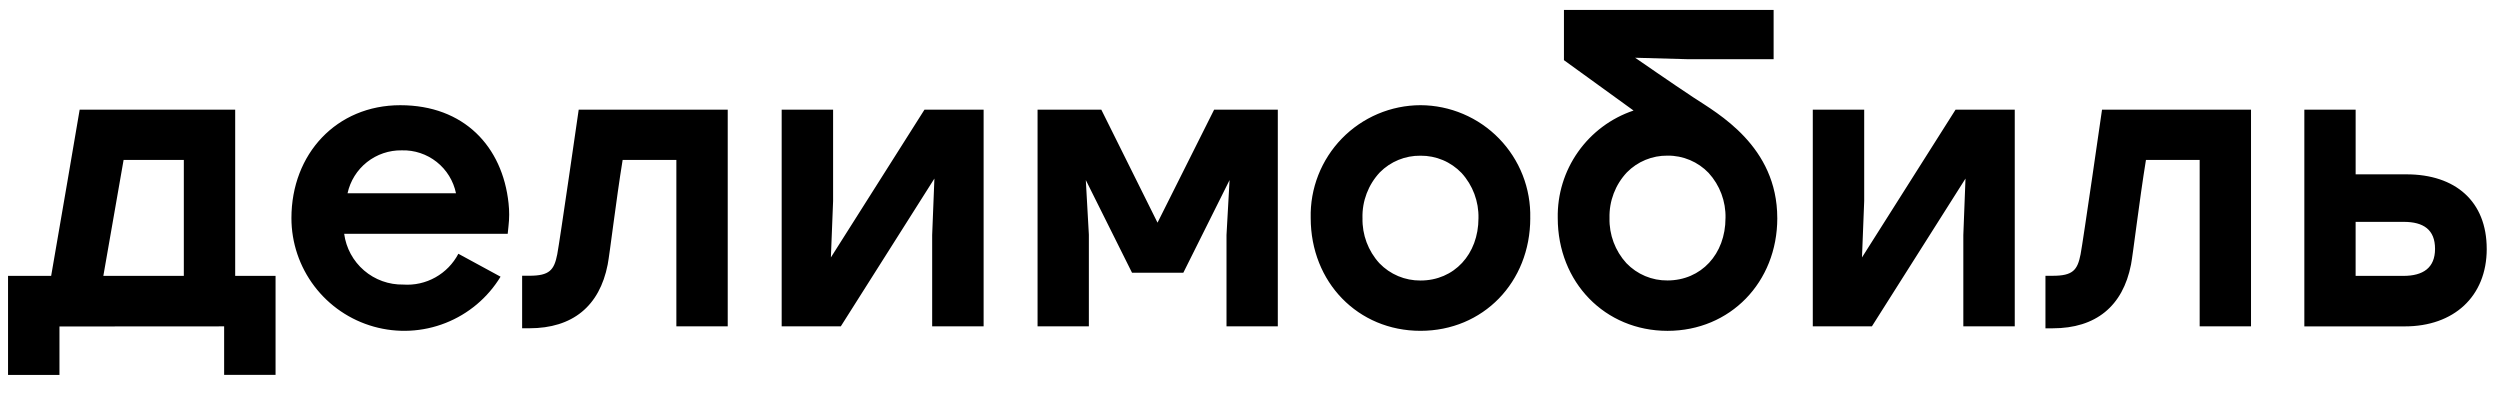 <?xml version="1.0" encoding="UTF-8"?> <svg xmlns="http://www.w3.org/2000/svg" width="121" height="19" viewBox="0 0 121 19" fill="none"><g clip-path="url(#clip0_652_8)"><path fill-rule="evenodd" clip-rule="evenodd" d="M47.607 5.307V15.795H45.117V11.375L45.225 8.642L40.695 15.795H37.833V5.307H40.322V9.727L40.215 12.46L44.745 5.307L47.607 5.307ZM74.065 10.554C74.065 13.665 71.78 16.011 68.753 16.012C65.727 16.013 63.438 13.663 63.438 10.551C63.421 9.842 63.545 9.136 63.805 8.475C64.064 7.815 64.453 7.212 64.947 6.704C65.442 6.195 66.034 5.791 66.687 5.513C67.341 5.236 68.043 5.093 68.753 5.091C69.462 5.094 70.164 5.238 70.817 5.516C71.47 5.793 72.061 6.198 72.556 6.707C73.05 7.216 73.439 7.818 73.698 8.479C73.957 9.139 74.081 9.845 74.064 10.554H74.065ZM65.945 10.554C65.925 11.361 66.218 12.144 66.762 12.74C67.019 13.008 67.329 13.22 67.671 13.364C68.013 13.508 68.381 13.58 68.753 13.577C70.38 13.577 71.557 12.308 71.558 10.559C71.577 9.752 71.284 8.97 70.741 8.373C70.485 8.106 70.177 7.893 69.835 7.749C69.493 7.605 69.126 7.533 68.755 7.536H68.747C68.383 7.532 68.022 7.601 67.685 7.739C67.348 7.877 67.042 8.082 66.786 8.34C66.225 8.938 65.923 9.732 65.944 10.55L65.945 10.554ZM120.358 12.045C120.358 14.36 118.752 15.797 116.398 15.797H111.53V5.307H114.013V8.438H116.468C118.849 8.437 120.357 9.752 120.357 12.044L120.358 12.045ZM114.014 13.353H116.322C117.281 13.353 117.856 12.962 117.856 12.045C117.856 11.116 117.298 10.738 116.34 10.738H114.012V13.353H114.014ZM58.763 5.309L56.024 10.777L53.304 5.309H50.218V15.795H52.701V11.36L52.553 8.715L54.79 13.2H57.273L59.511 8.715L59.363 11.37V15.795H61.846V5.307H58.762L58.763 5.309ZM86.021 10.556C86.021 13.666 83.736 16.012 80.709 16.013C77.683 16.014 75.395 13.665 75.395 10.553C75.373 9.408 75.717 8.286 76.378 7.351C77.038 6.415 77.979 5.714 79.064 5.35L75.695 2.912V0.482H85.843V2.864H81.637L79.141 2.795C79.141 2.795 81.008 4.088 81.974 4.724C83.134 5.488 86.02 7.073 86.02 10.554L86.021 10.556ZM83.515 10.556C83.534 9.749 83.242 8.966 82.698 8.37C82.442 8.102 82.133 7.89 81.792 7.746C81.45 7.602 81.083 7.529 80.712 7.533H80.703C80.339 7.529 79.977 7.599 79.64 7.738C79.303 7.877 78.998 8.082 78.742 8.342C78.181 8.939 77.879 9.733 77.9 10.552C77.88 11.358 78.173 12.142 78.717 12.737C78.974 13.005 79.284 13.218 79.626 13.362C79.968 13.506 80.336 13.578 80.708 13.574C82.334 13.571 83.514 12.303 83.514 10.554L83.515 10.556ZM24.611 10.944L24.573 11.316H16.658C16.75 12.005 17.092 12.637 17.62 13.09C18.147 13.543 18.823 13.786 19.518 13.773C20.059 13.811 20.6 13.69 21.073 13.425C21.547 13.16 21.933 12.763 22.185 12.282L24.227 13.392C23.608 14.409 22.673 15.196 21.565 15.632C20.458 16.069 19.238 16.131 18.091 15.809C16.945 15.488 15.935 14.801 15.215 13.852C14.495 12.904 14.105 11.746 14.105 10.556C14.105 7.445 16.29 5.092 19.373 5.092C22.456 5.092 24.321 7.088 24.614 9.838C24.655 10.206 24.654 10.577 24.611 10.944ZM22.07 9.354C21.946 8.755 21.616 8.218 21.136 7.838C20.656 7.458 20.057 7.259 19.445 7.277C18.835 7.267 18.241 7.468 17.762 7.846C17.284 8.225 16.951 8.758 16.821 9.354H22.07ZM28.009 5.309C28.009 5.309 27.087 11.716 26.971 12.307C26.821 13.074 26.595 13.346 25.622 13.346H25.271V15.888H25.623C27.708 15.888 29.018 14.822 29.412 12.804C29.51 12.304 29.818 9.695 30.136 7.74H32.736V15.795H35.222V5.307H28.009V5.309ZM101.738 5.309C101.738 5.309 100.816 11.717 100.7 12.309C100.55 13.076 100.324 13.348 99.352 13.348H99V15.89H99.352C101.436 15.89 102.746 14.823 103.141 12.806C103.238 12.306 103.546 9.697 103.864 7.742H106.464V15.795H108.949V5.307H101.738V5.309ZM13.337 13.351V18.145H10.848V15.796L2.878 15.801V18.146H0.389V13.352H2.476C2.729 11.935 3.856 5.307 3.856 5.307H11.383V13.352H13.335L13.337 13.351ZM5.002 13.351H8.897V7.741H5.982L5.002 13.351ZM94.65 5.306L90.12 12.46L90.227 9.727V5.307H87.739V15.795H90.6L95.13 8.642L95.025 11.375V15.795H97.514V5.307H94.652L94.65 5.306Z" fill="black"></path></g><defs><clipPath id="clip0_652_8"><rect width="120.434" height="18.135" fill="white" transform="translate(0 0.371)"></rect></clipPath></defs></svg> 